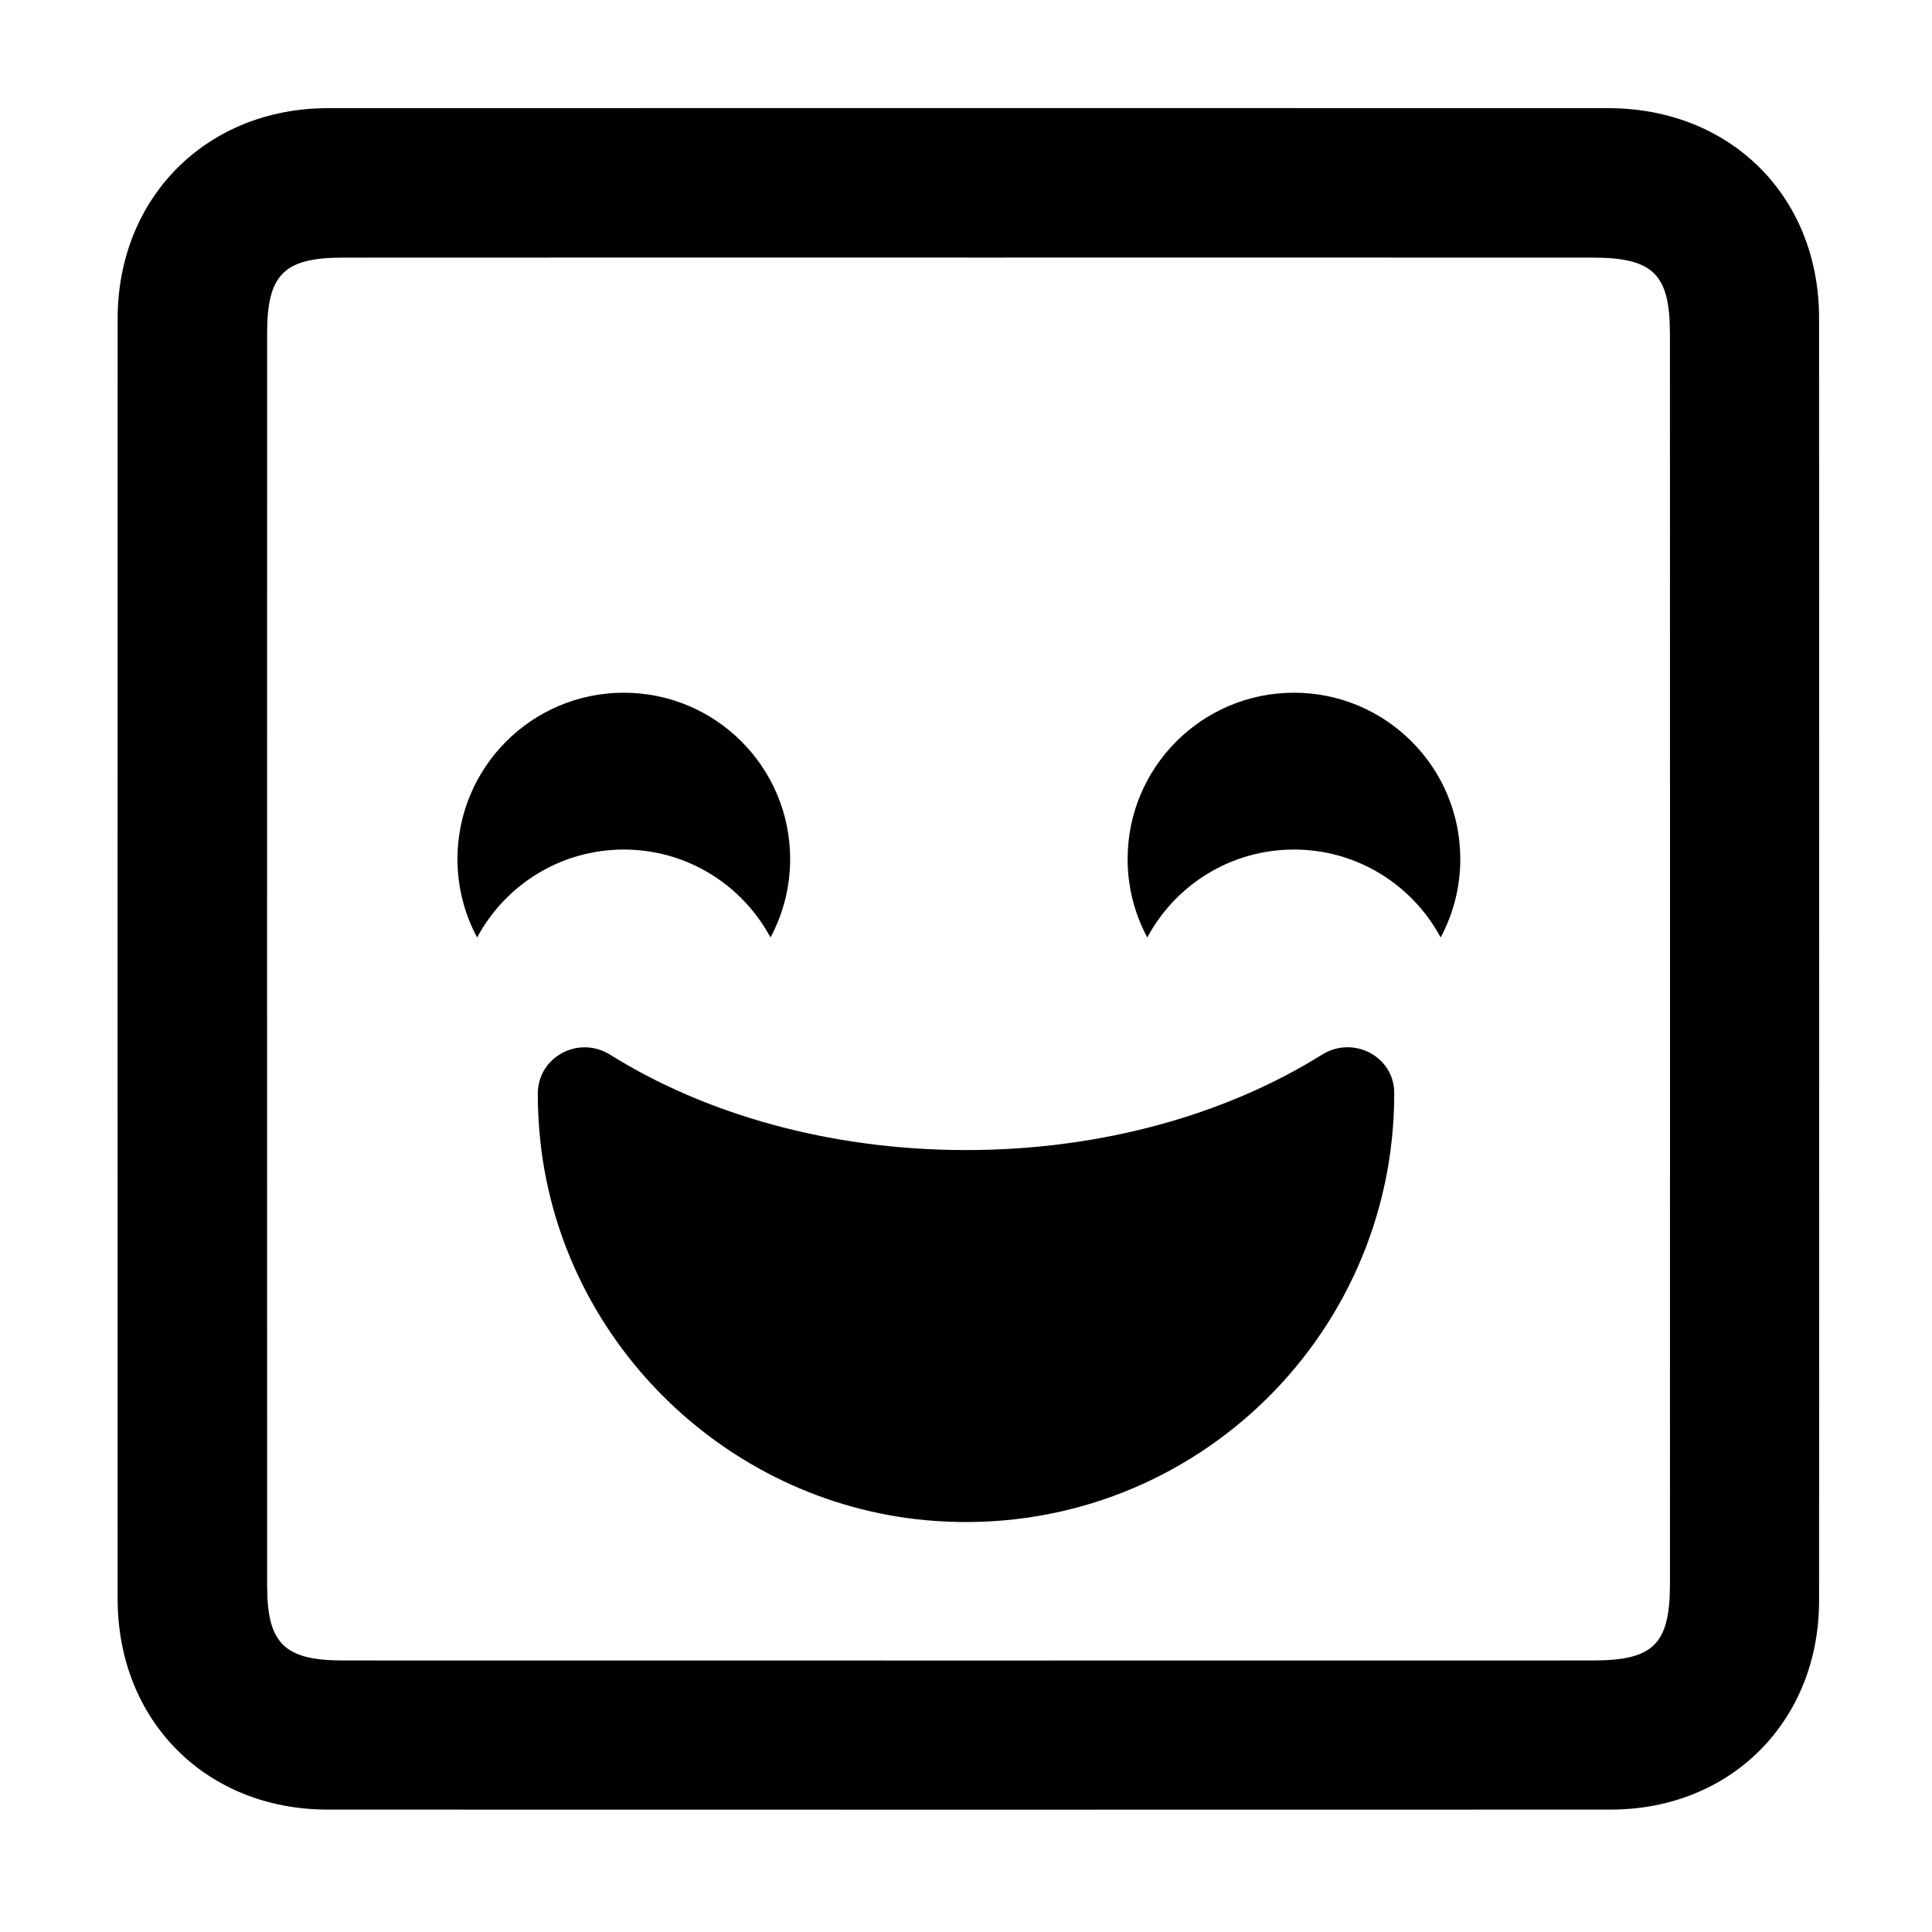 <?xml version="1.0" encoding="UTF-8"?>
<!-- Uploaded to: SVG Repo, www.svgrepo.com, Generator: SVG Repo Mixer Tools -->
<svg fill="#000000" width="800px" height="800px" version="1.1" viewBox="144 144 512 512" xmlns="http://www.w3.org/2000/svg">
 <g>
  <path d="m626.09 398.61c0 56.539 0.039 113.08-0.016 169.62-0.031 31.918-23.41 55.324-55.227 55.332-113.34 0.031-226.69 0.031-340.03 0-32.199-0.012-55.641-23.531-55.645-55.844-0.023-113.08-0.031-226.16 0.004-339.23 0-32.176 23.621-55.816 55.75-55.824 113.08-0.031 226.16-0.031 339.23 0 32.406 0.008 55.883 23.316 55.914 55.539 0.051 56.805 0.016 113.61 0.016 170.41zm-225.67-186.35c-55.223 0-110.44-0.023-165.66 0.016-15.457 0.012-19.961 4.488-19.965 19.859-0.023 110.71-0.023 221.41 0 332.12 0.004 15.289 4.559 19.781 20.059 19.785 110.44 0.023 220.88 0.023 331.32 0 16.031-0.004 20.375-4.328 20.379-20.262 0.023-110.44 0.023-220.88-0.004-331.32-0.004-15.828-4.445-20.172-20.477-20.184-55.207-0.035-110.43-0.012-165.65-0.012z"/>
  <path d="m309.31 369.14c16.828 0 31.449 9.438 38.875 23.301 3.32-6.191 5.211-13.266 5.211-20.781 0-24.344-19.734-44.082-44.082-44.082s-44.082 19.738-44.082 44.082c0 7.516 1.891 14.59 5.211 20.781 7.418-13.863 22.039-23.301 38.867-23.301z"/>
  <path d="m486.91 369.14c16.828 0 31.449 9.438 38.875 23.301 3.32-6.191 5.207-13.266 5.207-20.781 0-24.344-19.734-44.082-44.082-44.082s-44.082 19.738-44.082 44.082c0 7.516 1.891 14.59 5.211 20.781 7.422-13.863 22.043-23.301 38.871-23.301z"/>
  <path d="m286.52 433.88c0 4.223 0.23 8.496 0.707 12.812 5.926 54.012 50.582 96.688 104.8 100.39 66.285 4.535 121.46-47.891 121.46-113.21v-0.238c-0.02-9.715-10.891-15.297-19.125-10.148-25.164 15.738-58.184 25.293-94.352 25.293-36.16 0-69.168-9.547-94.328-25.277-8.332-5.199-19.164 0.559-19.164 10.371z"/>
 </g>
</svg>